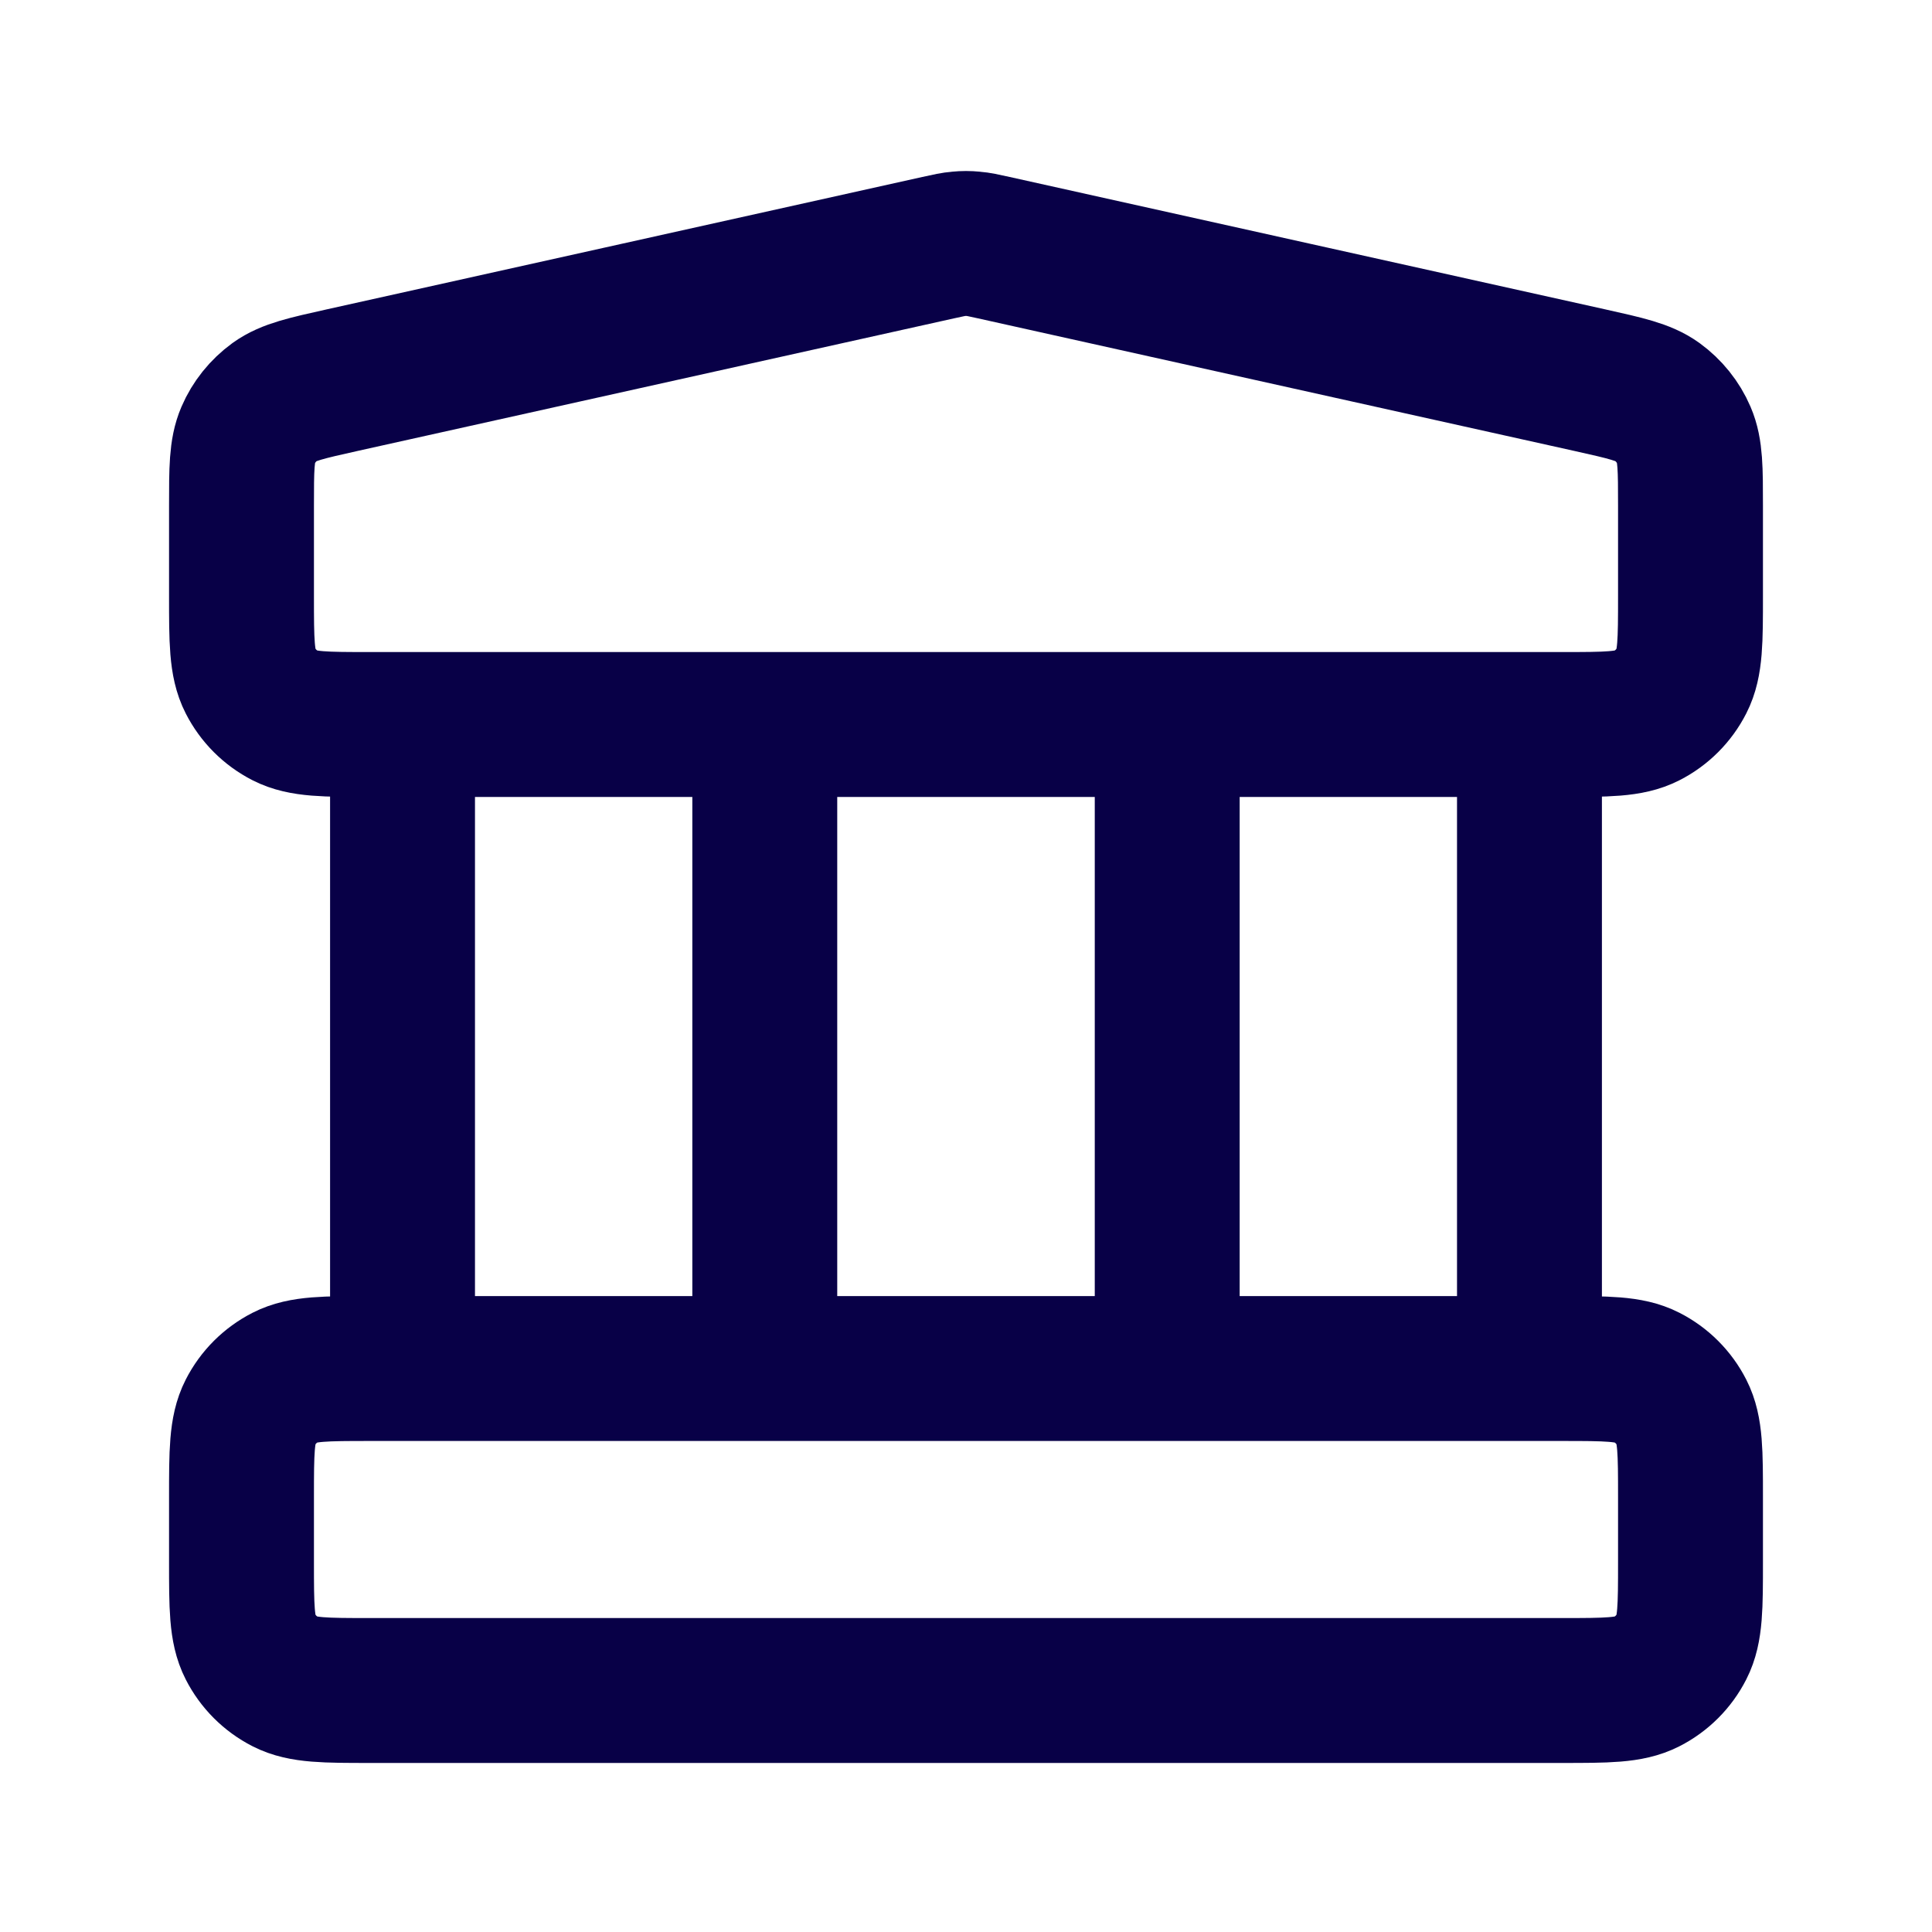 <svg width="20" height="20" viewBox="0 0 20 20" fill="none" xmlns="http://www.w3.org/2000/svg">
<path d="M4.167 7.5V14.167M7.917 7.5V14.167M12.083 7.5V14.167M15.833 7.5V14.167M2.5 15.5L2.5 16.167C2.5 16.634 2.5 16.867 2.591 17.045C2.671 17.202 2.798 17.329 2.955 17.409C3.133 17.5 3.367 17.5 3.833 17.5H16.167C16.633 17.5 16.867 17.5 17.045 17.409C17.202 17.329 17.329 17.202 17.409 17.045C17.5 16.867 17.5 16.634 17.5 16.167V15.5C17.5 15.034 17.5 14.8 17.409 14.622C17.329 14.465 17.202 14.338 17.045 14.258C16.867 14.167 16.633 14.167 16.167 14.167H3.833C3.367 14.167 3.133 14.167 2.955 14.258C2.798 14.338 2.671 14.465 2.591 14.622C2.5 14.8 2.5 15.034 2.5 15.5ZM9.711 2.564L3.544 3.935C3.172 4.018 2.985 4.059 2.846 4.159C2.724 4.248 2.627 4.368 2.568 4.506C2.5 4.664 2.5 4.855 2.5 5.236L2.5 6.167C2.5 6.634 2.5 6.867 2.591 7.045C2.671 7.202 2.798 7.329 2.955 7.409C3.133 7.5 3.367 7.5 3.833 7.5H16.167C16.633 7.5 16.867 7.5 17.045 7.409C17.202 7.329 17.329 7.202 17.409 7.045C17.5 6.867 17.5 6.634 17.5 6.167V5.236C17.5 4.855 17.5 4.664 17.432 4.506C17.373 4.368 17.276 4.248 17.154 4.159C17.015 4.059 16.828 4.018 16.456 3.935L10.289 2.564C10.181 2.54 10.127 2.528 10.073 2.524C10.024 2.519 9.976 2.519 9.927 2.524C9.873 2.528 9.819 2.54 9.711 2.564Z" stroke="#080047" stroke-width="1.5" stroke-linecap="round" stroke-linejoin="round"/>
</svg>
